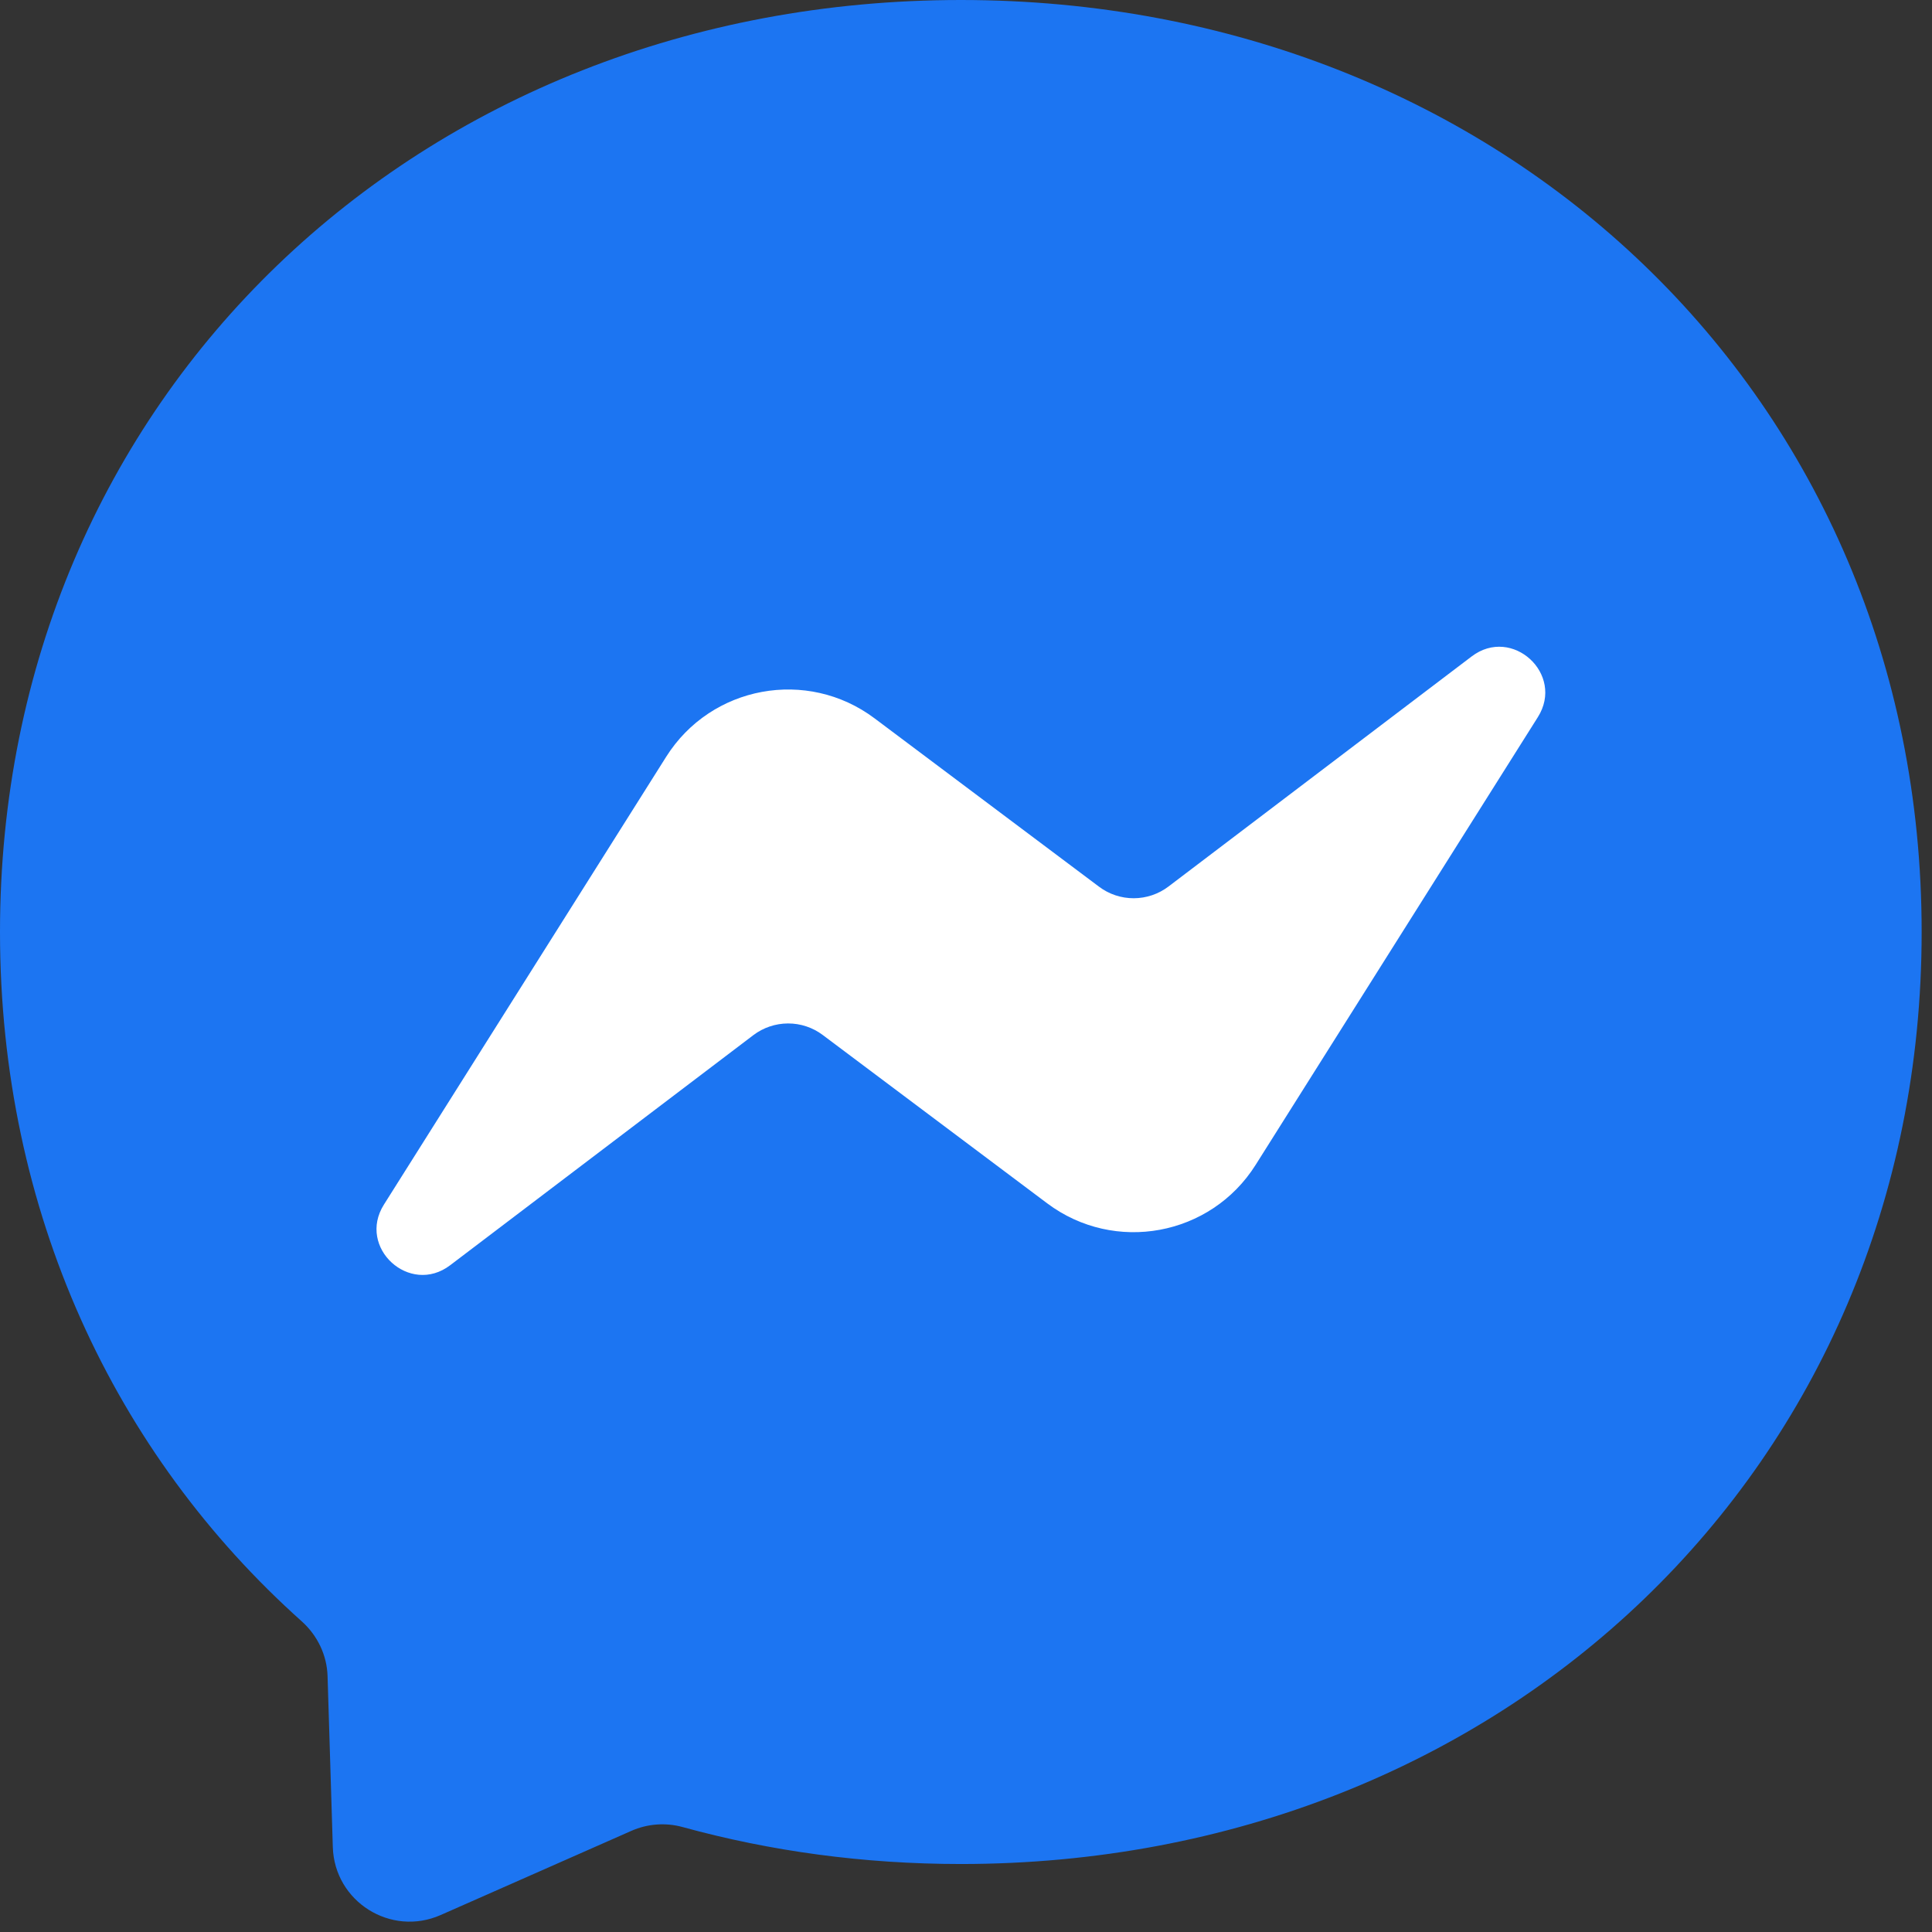 <svg width="42" height="42" viewBox="0 0 42 42" fill="none" xmlns="http://www.w3.org/2000/svg">
<rect x="0" y="0" width="42" height="42" fill="#333333" stroke="none"/>
<path d="M20.888 0C9.121 0 0 8.619 0 20.261C0 26.351 2.496 31.613 6.56 35.247C6.901 35.553 7.107 35.98 7.121 36.438L7.235 40.154C7.271 41.339 8.495 42.11 9.58 41.631L13.726 39.801C14.077 39.646 14.471 39.617 14.841 39.719C16.747 40.243 18.774 40.522 20.888 40.522C32.654 40.522 41.775 31.903 41.775 20.261C41.775 8.619 32.654 0 20.888 0Z" fill="url(#paint0_radial_2776_5977)"/>
<path d="M8.346 26.187L14.482 16.452C15.458 14.903 17.548 14.518 19.012 15.616L23.892 19.276C24.11 19.44 24.375 19.528 24.648 19.527C24.92 19.526 25.185 19.437 25.402 19.272L31.993 14.27C32.872 13.602 34.021 14.655 33.432 15.589L27.296 25.324C26.32 26.872 24.23 27.258 22.766 26.16L17.886 22.5C17.668 22.336 17.402 22.248 17.13 22.249C16.858 22.25 16.593 22.339 16.376 22.504L9.785 27.506C8.905 28.173 7.757 27.121 8.346 26.187Z" fill="white"/>
<defs>
<radialGradient id="paint0_radial_2776_5977" cx="0" cy="0" r="1" gradientUnits="userSpaceOnUse" gradientTransform="translate(804.051 4155.19) scale(4551.85 4551.84)">
<stop stop-color="#0099FF"/>
<stop offset="0.61" stop-color="#A033FF"/>
<stop offset="0.935" stop-color="#1877F2"/>
<stop offset="1" stop-color="#FF7061"/>
</radialGradient>
</defs>
</svg>
